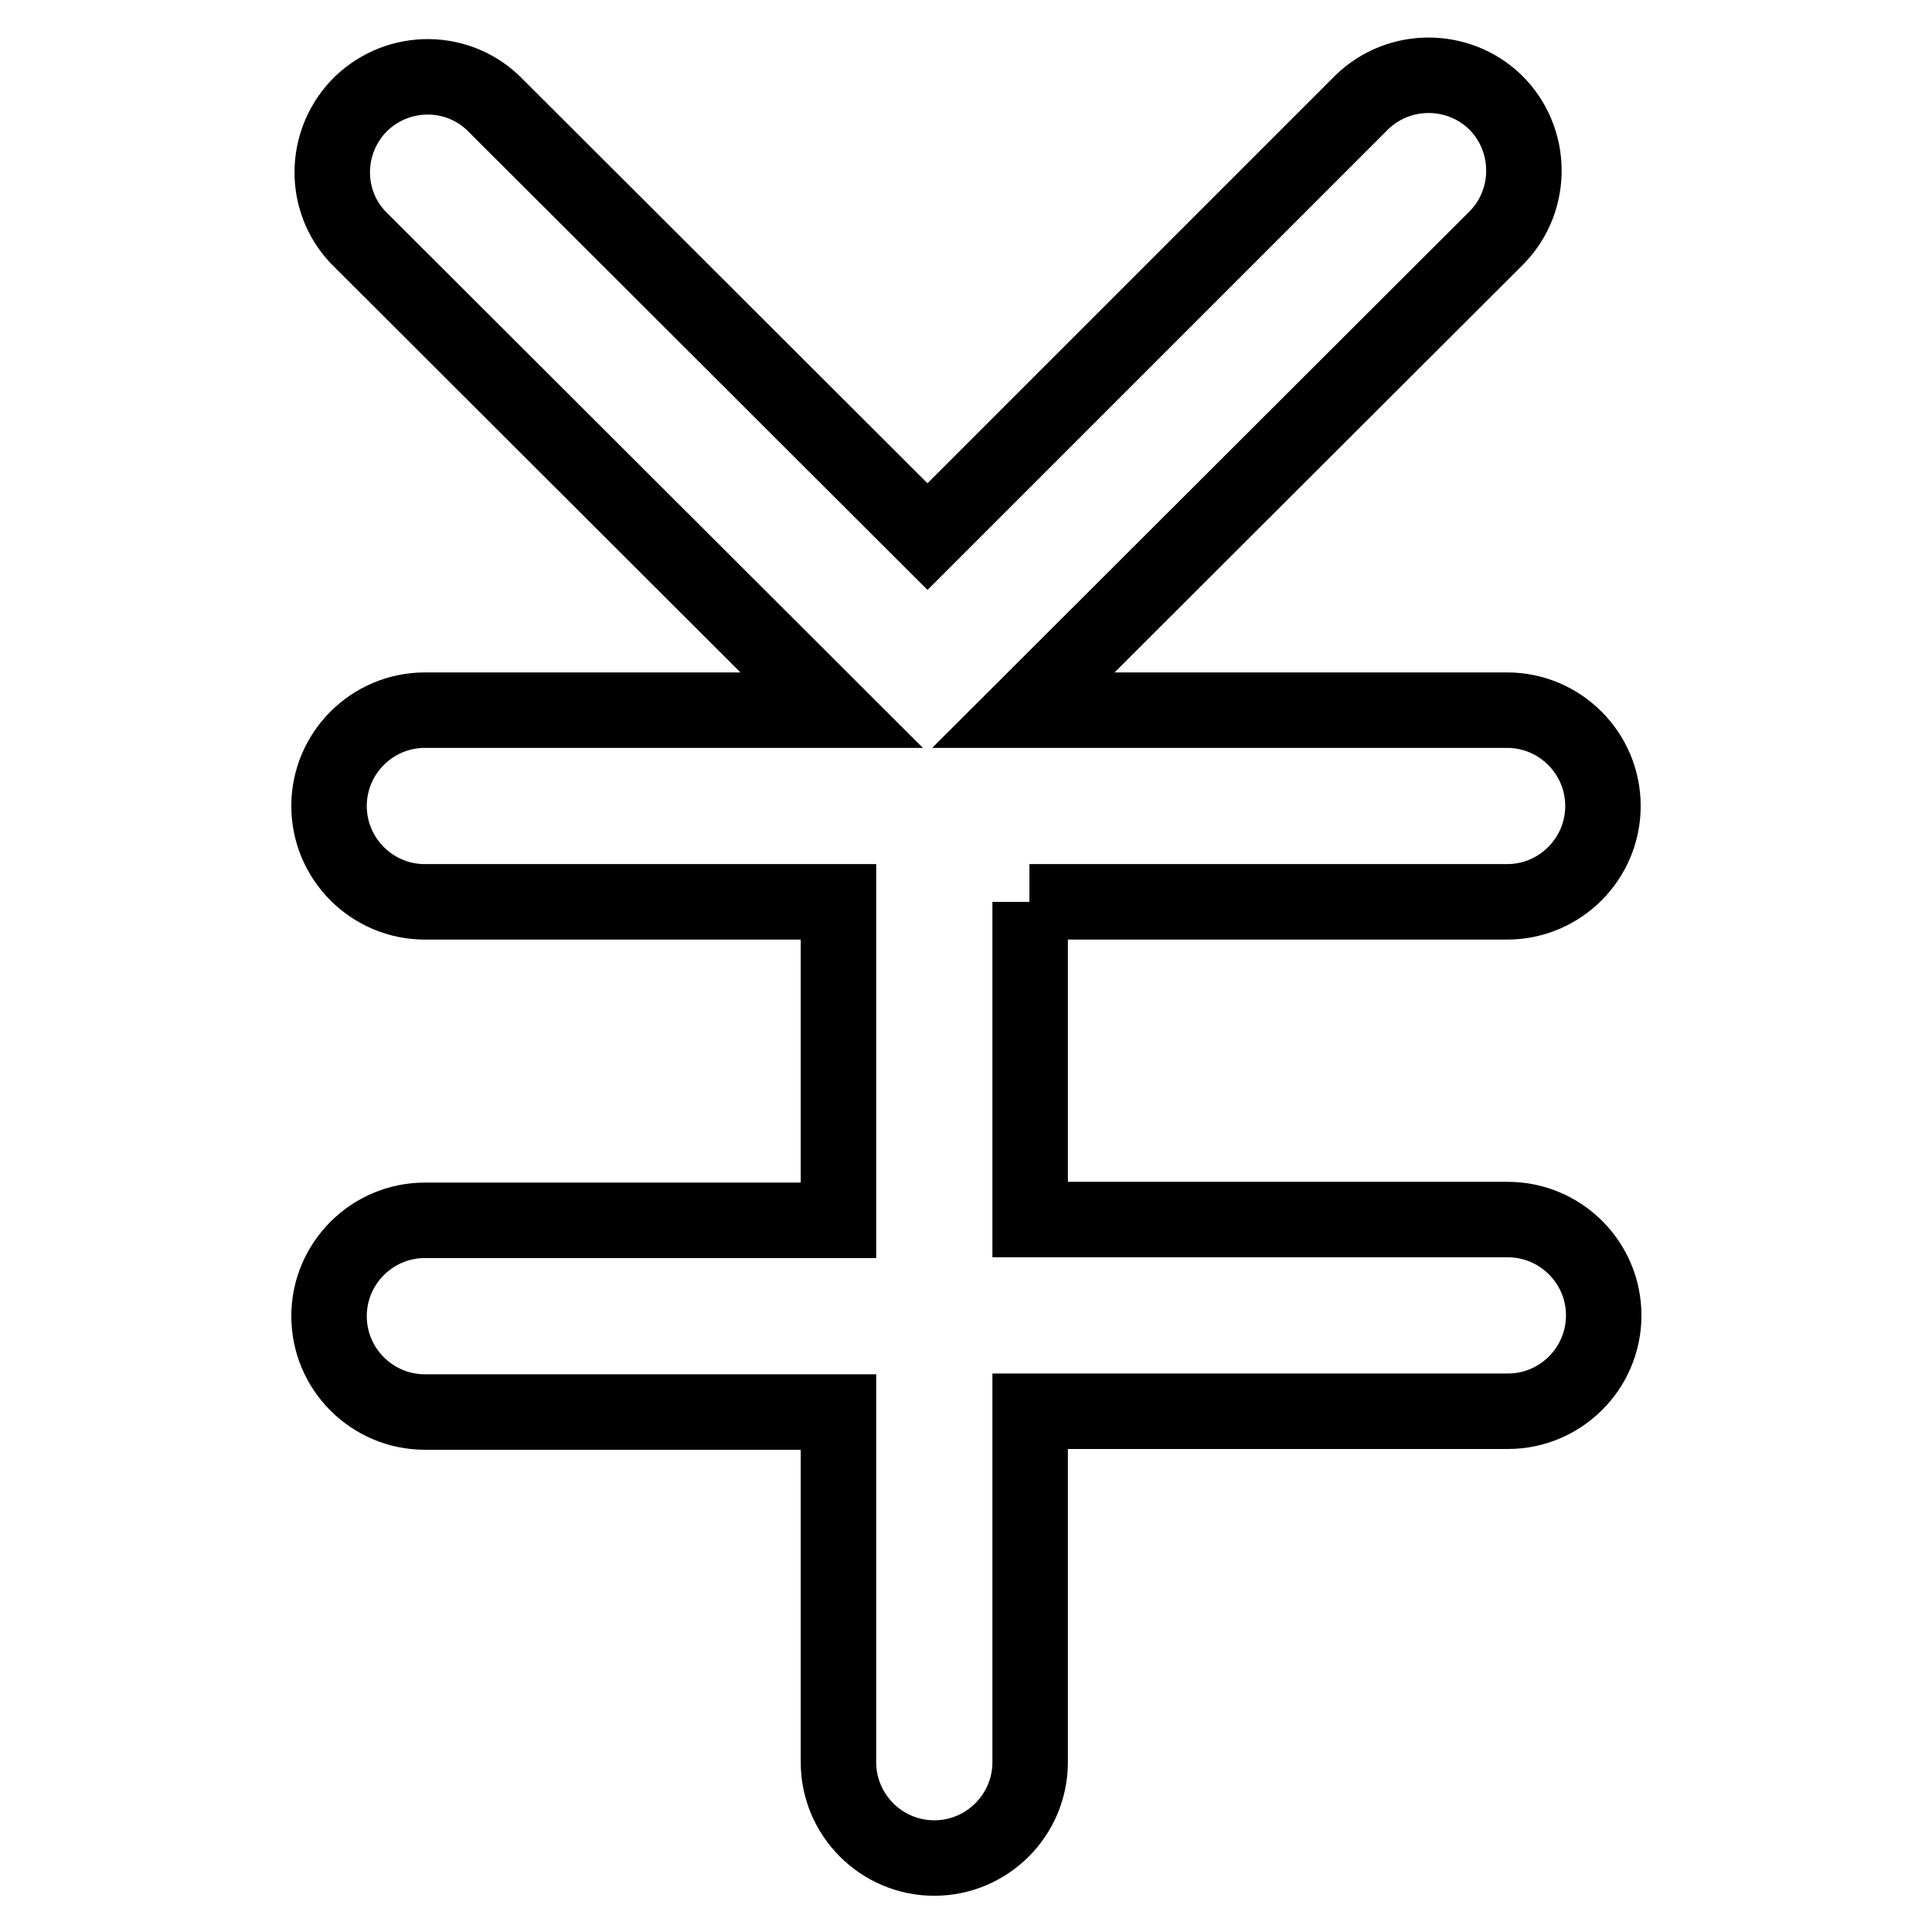 <?xml version="1.0" encoding="utf-8"?>
<!-- Svg Vector Icons : http://www.onlinewebfonts.com/icon -->
<!DOCTYPE svg PUBLIC "-//W3C//DTD SVG 1.1//EN" "http://www.w3.org/Graphics/SVG/1.1/DTD/svg11.dtd">
<svg version="1.1" xmlns="http://www.w3.org/2000/svg" xmlns:xlink="http://www.w3.org/1999/xlink" x="0px" y="0px" viewBox="0 0 256 256" enable-background="new 0 0 256 256" xml:space="preserve">
<g> <path stroke-width="10" fill-opacity="0" stroke="#000000"  d="M136.4,119.5h63.3c7,0,12.7-5.7,12.7-12.7c0-7-5.7-12.7-12.7-12.7h-64.1l62.8-62.7c4.8-5,4.7-13-0.3-17.9 c-4.9-4.7-12.7-4.7-17.6,0l-57.6,57.6L65.3,13.6c-5.1-4.8-13.1-4.5-17.9,0.6c-4.5,4.9-4.5,12.4,0,17.2l62.8,62.7H56.3 c-7,0-12.7,5.7-12.7,12.7c0,7,5.7,12.7,12.7,12.7h54.8v42.2H56.3c-7,0-12.7,5.7-12.7,12.7c0,7,5.7,12.7,12.7,12.7h54.8v46.4 c0,7,5.7,12.7,12.7,12.7c7,0,12.7-5.7,12.7-12.7V187h63.3c7,0,12.7-5.7,12.7-12.7c0-7-5.7-12.7-12.7-12.7h-63.3V119.5z"/></g>
</svg>